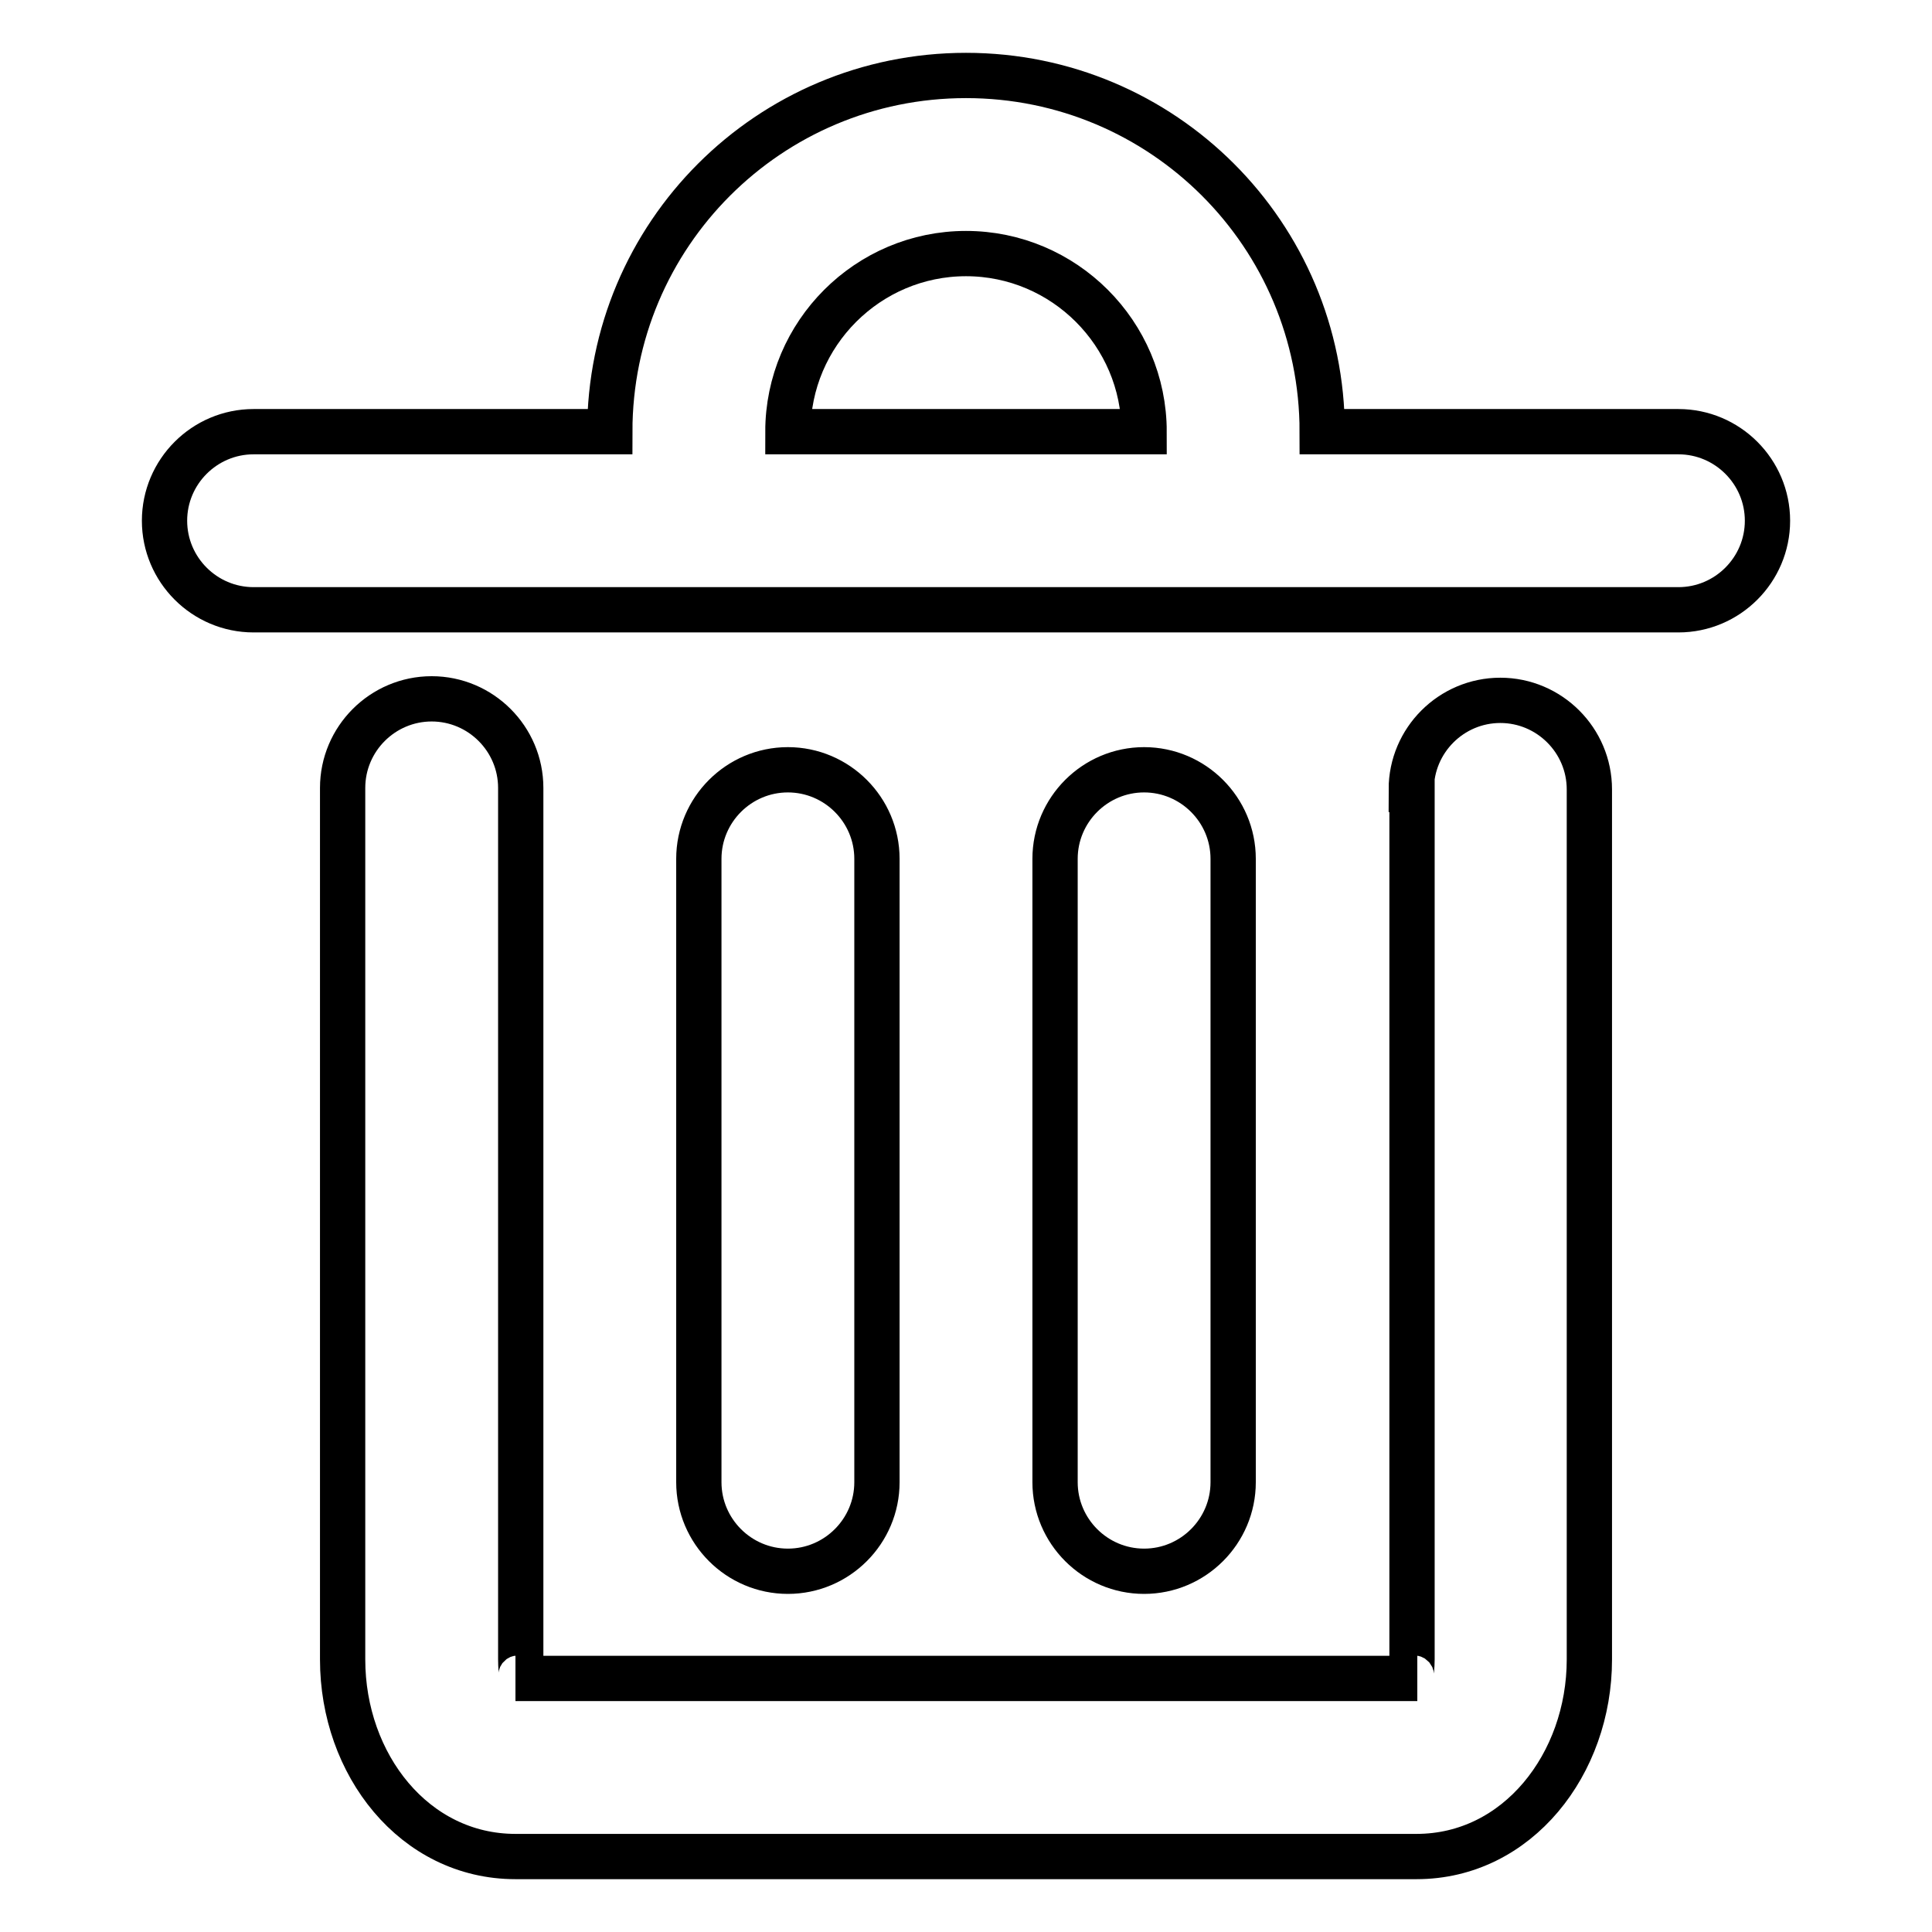 <?xml version="1.0" encoding="utf-8"?>
<!-- Svg Vector Icons : http://www.onlinewebfonts.com/icon -->
<!DOCTYPE svg PUBLIC "-//W3C//DTD SVG 1.1//EN" "http://www.w3.org/Graphics/SVG/1.1/DTD/svg11.dtd">
<svg version="1.1" xmlns="http://www.w3.org/2000/svg" xmlns:xlink="http://www.w3.org/1999/xlink" x="0px" y="0px" viewBox="0 0 256 256" enable-background="new 0 0 256 256" xml:space="preserve">
<g> <path stroke-width="6" fill-opacity="0" stroke="#000000"  d="M80.8,57.2C80.8,31.1,101.9,10,128,10c26.1,0,47.2,21.1,47.2,47.2h47.2c6.5,0,11.8,5.3,11.8,11.8 c0,6.5-5.3,11.8-11.8,11.8H33.6c-6.5,0-11.8-5.3-11.8-11.8c0-6.5,5.3-11.8,11.8-11.8H80.8z M104.4,57.2h47.2 c0-13-10.6-23.6-23.6-23.6C115,33.6,104.4,44.2,104.4,57.2z M187,104.6c0-6.5,5.3-11.8,11.8-11.8c6.5,0,11.8,5.3,11.8,11.8v115.3 c0,13.8-9.5,26.1-22.9,26.1H68.3c-13.4,0-22.9-12.2-22.9-26.1V104.4c0-6.5,5.3-11.8,11.8-11.8S69,97.9,69,104.4v115.5 c0,1.9,0.4,2.5-0.7,2.5h119.5c-1.2,0-0.7-0.5-0.7-2.5V104.6z M139.8,113.8c0-6.5,5.3-11.8,11.8-11.8c6.5,0,11.8,5.3,11.8,11.8v82.6 c0,6.5-5.3,11.8-11.8,11.8c-6.5,0-11.8-5.3-11.8-11.8V113.8z M92.6,113.8c0-6.5,5.3-11.8,11.8-11.8c6.5,0,11.8,5.3,11.8,11.8v82.6 c0,6.5-5.3,11.8-11.8,11.8c-6.5,0-11.8-5.3-11.8-11.8V113.8z"/></g>
</svg>